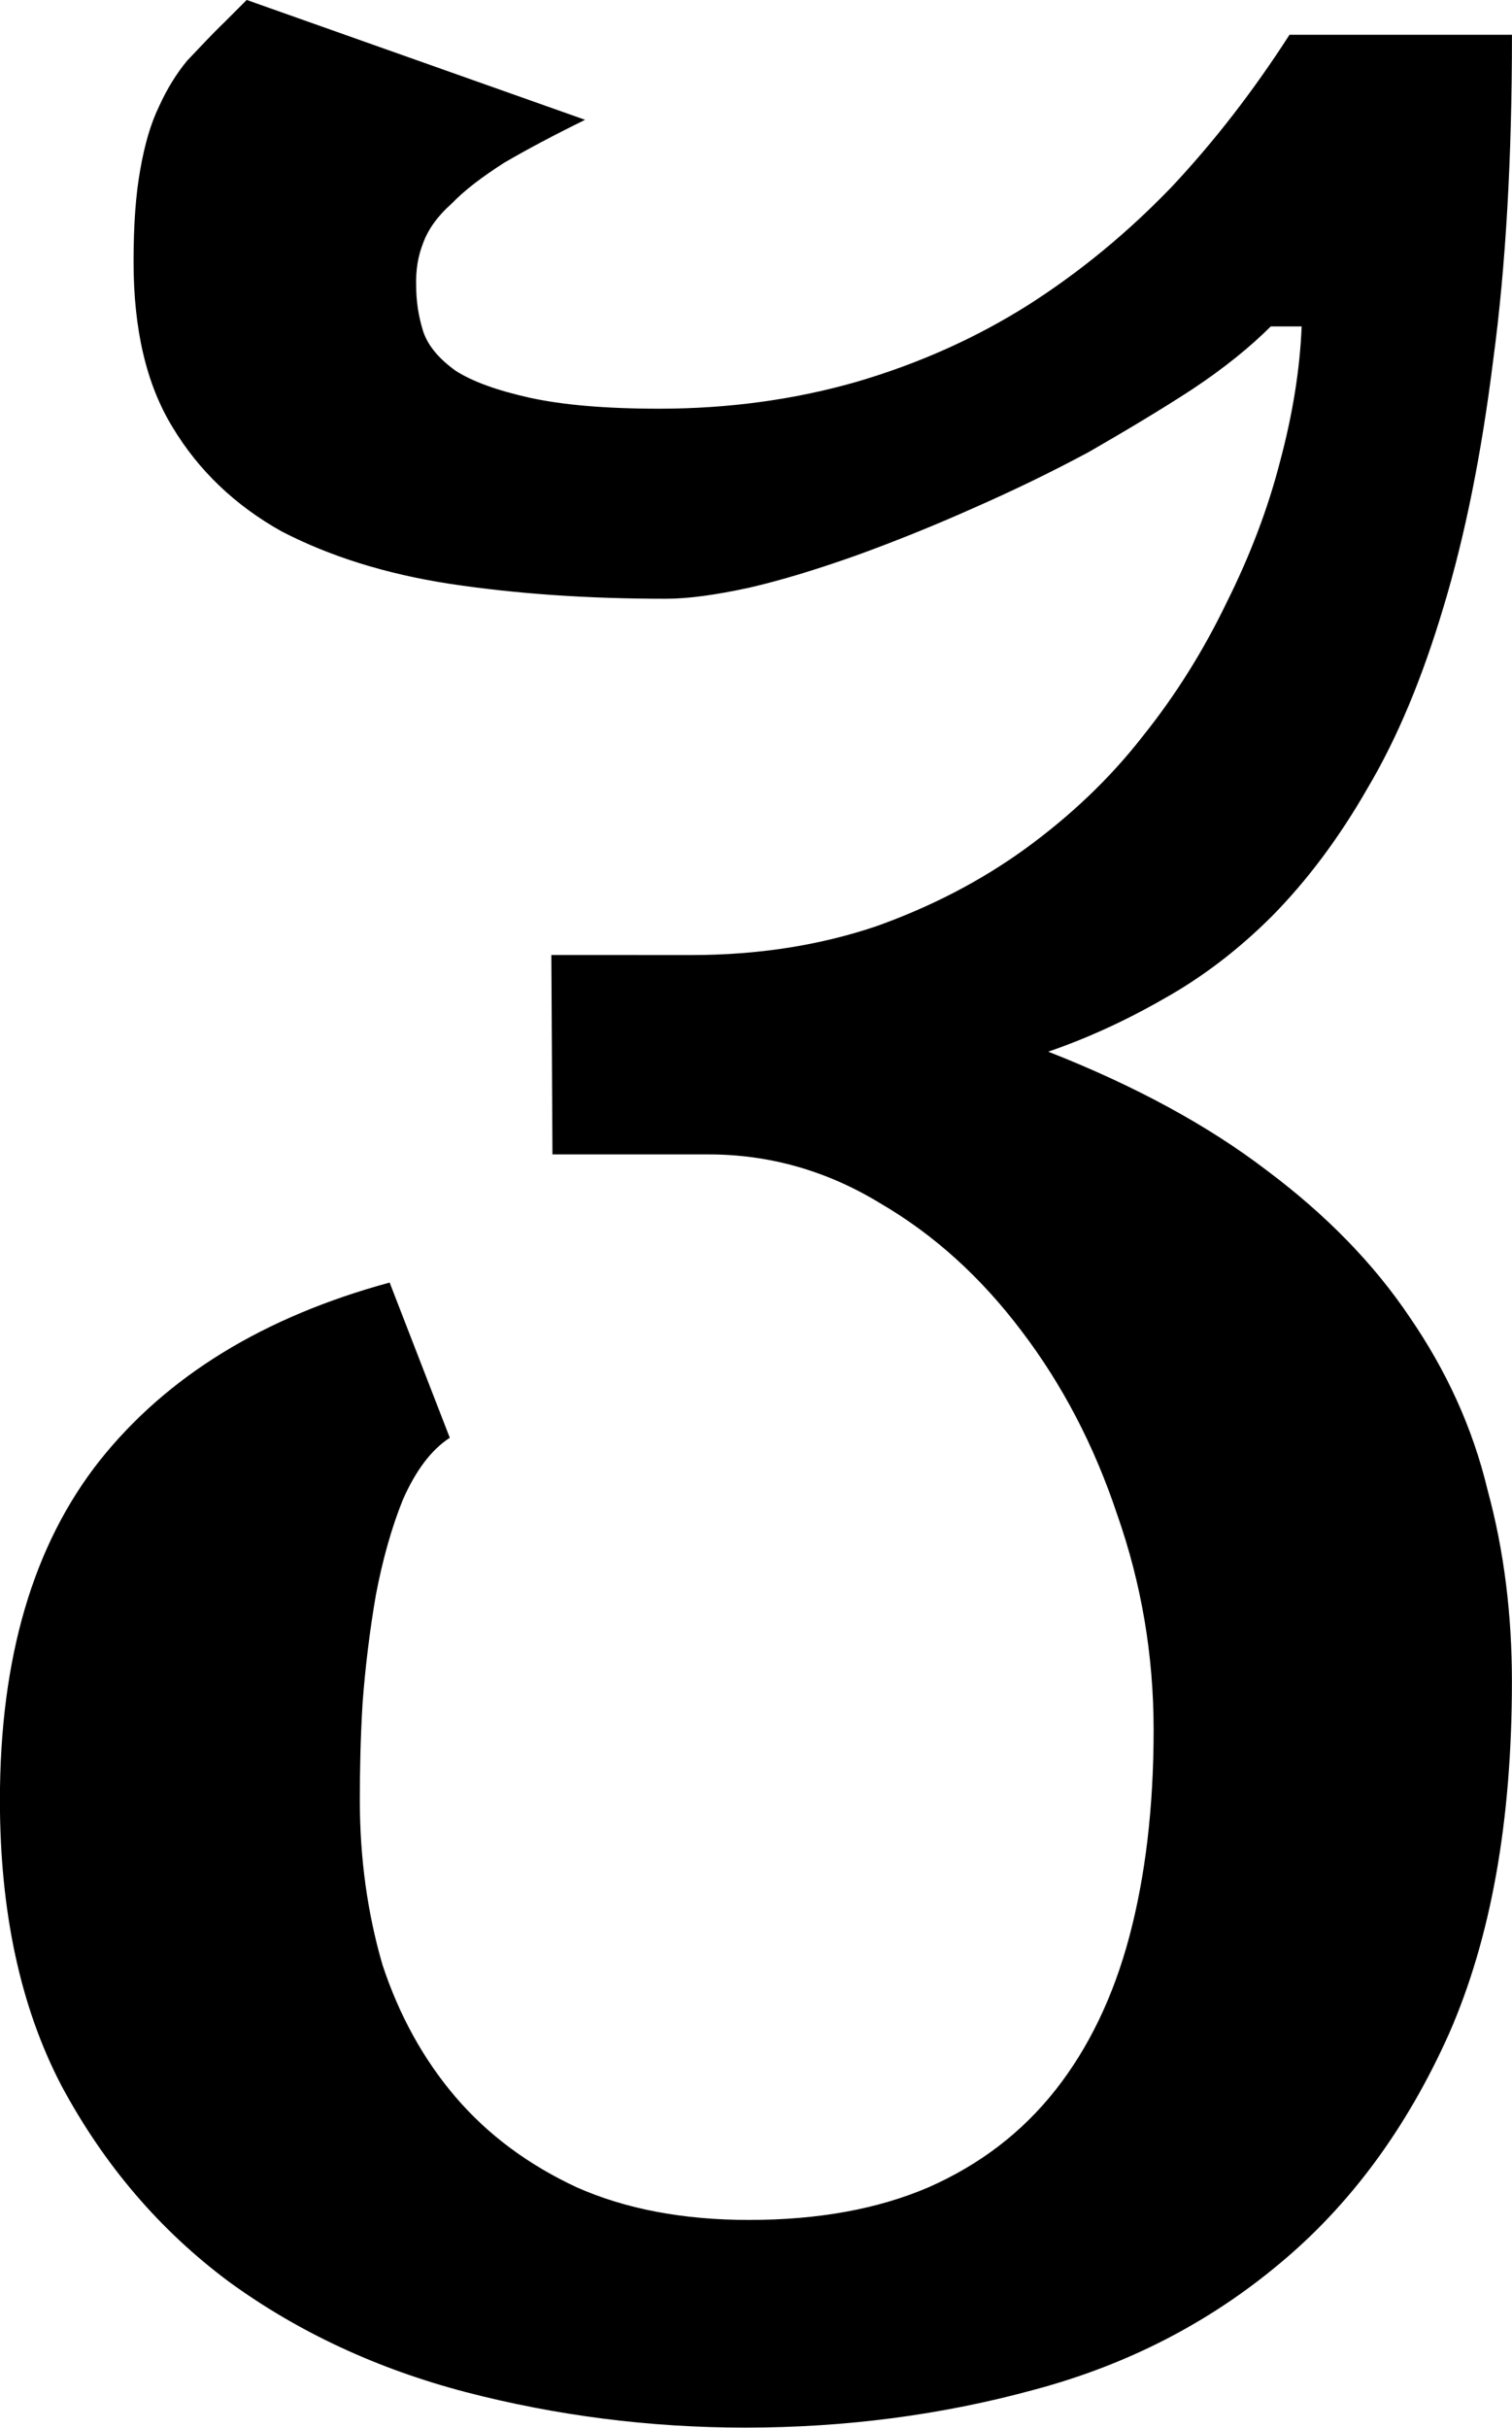 <?xml version="1.0" encoding="UTF-8" standalone="no"?>
<!-- Created with Inkscape (http://www.inkscape.org/) -->

<svg
   xmlns:dc="http://purl.org/dc/elements/1.1/"
   xmlns:cc="http://creativecommons.org/ns#"
   xmlns:rdf="http://www.w3.org/1999/02/22-rdf-syntax-ns#"
   xmlns:svg="http://www.w3.org/2000/svg"
   xmlns="http://www.w3.org/2000/svg"
   xmlns:sodipodi="http://sodipodi.sourceforge.net/DTD/sodipodi-0.dtd"
   xmlns:inkscape="http://www.inkscape.org/namespaces/inkscape"
   width="219.118"
   height="351.597"
   viewBox="0 0 57.975 93.027"
   version="1.1"
   id="svg8"
   inkscape:version="0.92.2 (5c3e80d, 2017-08-06)"
   sodipodi:docname="Mtavruli vie.svg">
  <defs
     id="defs2">
    <pattern
       y="0"
       x="0"
       height="6"
       width="6"
       patternUnits="userSpaceOnUse"
       id="EMFhbasepattern" />
  </defs>
  <sodipodi:namedview
     id="base"
     pagecolor="#ffffff"
     bordercolor="#666666"
     borderopacity="1.0"
     inkscape:pageopacity="0.0"
     inkscape:pageshadow="2"
     inkscape:zoom="0.35"
     inkscape:cx="118.13062"
     inkscape:cy="267.22732"
     inkscape:document-units="mm"
     inkscape:current-layer="layer1"
     showgrid="false"
     units="px"
     fit-margin-top="0"
     fit-margin-left="0"
     fit-margin-right="0"
     fit-margin-bottom="0"
     inkscape:window-width="1366"
     inkscape:window-height="705"
     inkscape:window-x="-8"
     inkscape:window-y="-8"
     inkscape:window-maximized="1" />
  <g
     inkscape:label="Layer 1"
     inkscape:groupmode="layer"
     id="layer1"
     transform="translate(-74.578,-126.51)">
    <path
       id="path13"
       d="m 101.078,163.107 c 2.603,0 4.953,-0.381 7.091,-1.101 2.138,-0.762 4.043,-1.757 5.736,-2.984 1.714,-1.249 3.217,-2.667 4.487,-4.297 1.291,-1.609 2.349,-3.323 3.217,-5.122 0.889,-1.778 1.587,-3.598 2.053,-5.419 0.487,-1.82 0.762,-3.556 0.825,-5.165 h -1.185 c -0.783,0.783 -1.799,1.609 -3.048,2.434 -1.206,0.783 -2.519,1.566 -3.916,2.371 -1.418,0.762 -2.9,1.482 -4.445,2.159 -1.566,0.699 -3.048,1.291 -4.508,1.82 -1.439,0.508 -2.794,0.931 -4.085,1.228 -1.27,0.275 -2.328,0.423 -3.196,0.423 -3.006,0 -5.757,-0.191 -8.276,-0.572 -2.476,-0.381 -4.614,-1.058 -6.456,-2.011 -1.778,-0.995 -3.175,-2.328 -4.17,-3.979 -1.016,-1.651 -1.503,-3.768 -1.503,-6.35 0,-1.418 0.085,-2.582 0.254,-3.514 0.169,-0.974 0.402,-1.778 0.72,-2.434 0.317,-0.698 0.677,-1.27 1.079,-1.757 0.466,-0.487 0.931,-0.995 1.46,-1.503 l 0.825,-0.826 12.975,4.593 c -1.206,0.593 -2.244,1.143 -3.111,1.651 -0.825,0.529 -1.503,1.037 -2.011,1.566 -0.529,0.466 -0.889,0.974 -1.079,1.482 -0.212,0.529 -0.296,1.079 -0.275,1.672 0,0.571 0.085,1.164 0.275,1.757 0.19,0.55 0.614,1.037 1.228,1.482 0.656,0.423 1.609,0.762 2.836,1.037 1.249,0.275 2.9,0.423 4.974,0.423 2.709,0 5.249,-0.36 7.599,-1.037 2.371,-0.698 4.551,-1.672 6.562,-2.942 1.99,-1.27 3.81,-2.773 5.482,-4.508 1.651,-1.757 3.154,-3.704 4.53,-5.842 h 8.53 c 0,4.699 -0.233,8.848 -0.72,12.467 -0.445,3.577 -1.079,6.731 -1.905,9.461 -0.804,2.688 -1.757,4.995 -2.9,6.921 -1.101,1.926 -2.328,3.556 -3.662,4.911 -1.312,1.312 -2.709,2.371 -4.191,3.196 -1.439,0.825 -2.921,1.503 -4.403,2.011 3.344,1.312 6.138,2.836 8.382,4.551 2.265,1.693 4.106,3.577 5.482,5.63 1.397,2.032 2.413,4.233 2.984,6.625 0.635,2.328 0.931,4.784 0.931,7.324 0,5.355 -0.804,9.842 -2.413,13.504 -1.63,3.641 -3.81,6.583 -6.519,8.826 -2.688,2.244 -5.8,3.852 -9.356,4.805 -3.556,0.974 -7.26,1.46 -11.112,1.46 -3.683,0 -7.26,-0.466 -10.689,-1.355 -3.408,-0.889 -6.456,-2.307 -9.102,-4.233 -2.646,-1.968 -4.784,-4.466 -6.413,-7.493 -1.587,-3.027 -2.371,-6.689 -2.371,-10.964 0,-5.44 1.27,-9.779 3.831,-13.017 2.582,-3.238 6.286,-5.503 11.112,-6.816 l 2.307,5.948 c -0.72,0.466 -1.312,1.27 -1.799,2.371 -0.444,1.101 -0.783,2.328 -1.037,3.662 -0.233,1.355 -0.402,2.73 -0.508,4.127 -0.085,1.418 -0.106,2.667 -0.106,3.725 0,2.244 0.296,4.339 0.868,6.308 0.635,1.926 1.566,3.619 2.794,5.059 1.249,1.46 2.794,2.603 4.657,3.471 1.863,0.826 4.064,1.249 6.604,1.249 2.667,0 4.953,-0.423 6.879,-1.249 1.968,-0.868 3.577,-2.095 4.868,-3.725 1.27,-1.609 2.222,-3.577 2.836,-5.884 0.614,-2.307 0.931,-4.953 0.931,-7.916 0,-2.857 -0.466,-5.609 -1.397,-8.255 -0.889,-2.667 -2.117,-4.995 -3.662,-7.027 -1.566,-2.074 -3.365,-3.704 -5.44,-4.911 -2.053,-1.249 -4.254,-1.863 -6.562,-1.863 h -5.99 l -0.042,-7.641 z"
       style="fill:#000000;fill-opacity:1;fill-rule:nonzero;stroke:none;stroke-width:0.265"
       inkscape:connector-curvature="0" />
  </g>
</svg>
